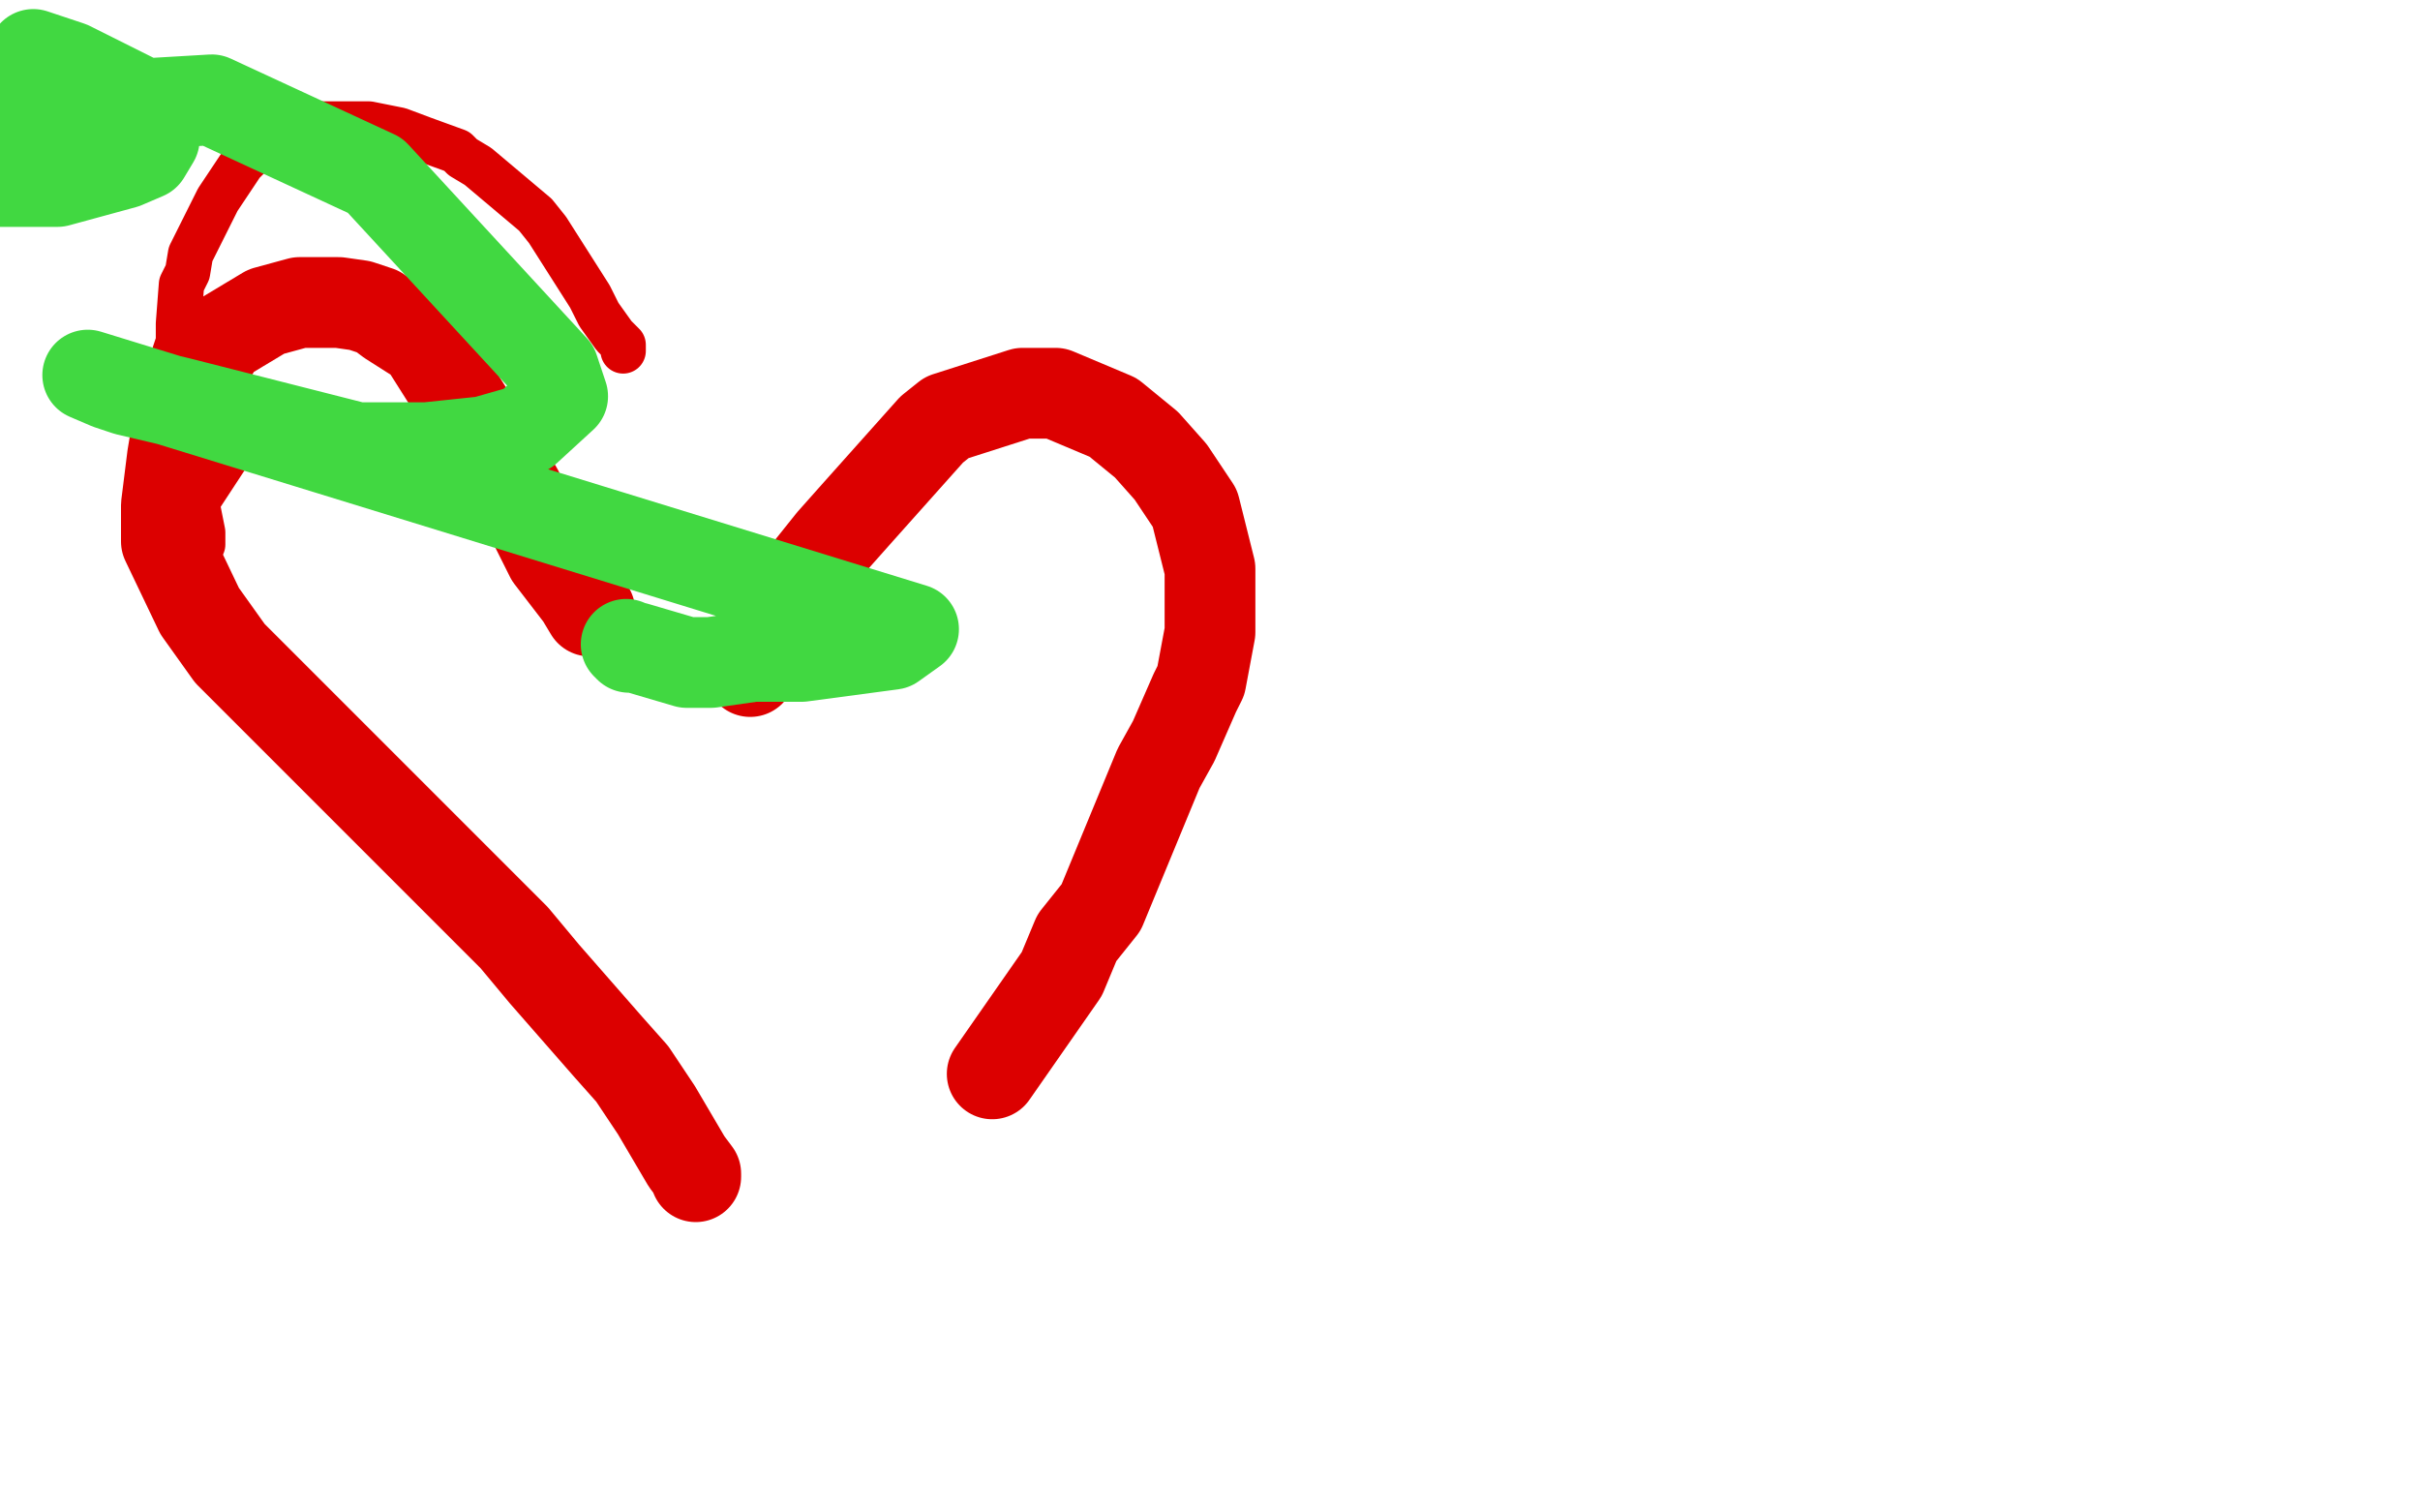 <?xml version="1.0" standalone="no"?>
<!DOCTYPE svg PUBLIC "-//W3C//DTD SVG 1.1//EN"
"http://www.w3.org/Graphics/SVG/1.1/DTD/svg11.dtd">

<svg width="800" height="500" version="1.1" xmlns="http://www.w3.org/2000/svg" xmlns:xlink="http://www.w3.org/1999/xlink" style="stroke-antialiasing: false"><desc>This SVG has been created on https://colorillo.com/</desc><rect x='0' y='0' width='800' height='500' style='fill: rgb(255,255,255); stroke-width:0' /><polyline points="67,180 67,176 67,176 65,166 65,166 84,137 84,137" style="fill: none; stroke: #dc0000; stroke-width: 15; stroke-linejoin: round; stroke-linecap: round; stroke-antialiasing: false; stroke-antialias: 0; opacity: 1.0"/>
<polyline points="206,116 206,114 206,114 203,111 203,111 198,104 198,104 195,98 195,98 181,76 181,76 177,71 177,71 158,55 153,52 151,50 140,46 132,43 122,41 109,41 96,41 95,42 93,43 88,46 85,49 82,52 80,54 74,63 72,66 63,84 62,90 60,94 59,107 59,113 57,119 57,140 57,146 57,149 57,151 57,152" style="fill: none; stroke: #dc0000; stroke-width: 15; stroke-linejoin: round; stroke-linecap: round; stroke-antialiasing: false; stroke-antialias: 0; opacity: 1.0"/>
<polyline points="195,202 192,197 192,197 182,184 182,184 180,180 180,180 171,162 171,162 140,113 129,106 125,103 119,101 112,100 99,100 88,103 73,112 70,117 67,121 60,136 58,145 57,151 55,167 55,172 55,179 66,202 76,216 170,310 180,322 201,346 209,355 217,367 227,384 230,388 230,389 230,389 230,389" style="fill: none; stroke: #dc0000; stroke-width: 30; stroke-linejoin: round; stroke-linecap: round; stroke-antialiasing: false; stroke-antialias: 0; opacity: 1.0"/>
<polyline points="248,222 248,220 248,220 251,213 251,213 254,208 254,208 256,204 256,204 267,189 267,189 275,179 275,179 283,170 283,170 308,142 308,142 313,138 313,138 338,130 338,130 343,130 343,130 349,130 349,130 368,138 368,138 379,147 379,147 387,156 387,156 389,159 389,159 395,168 395,168 400,188 400,188 400,190 400,190 400,197 400,197 400,201 400,201 400,202 400,202 400,205 400,205 400,209 400,209 397,225 397,225 395,229 395,229 388,245 388,245 383,254 383,254 364,300 364,300 356,310 356,310 351,322 351,322 328,355" style="fill: none; stroke: #dc0000; stroke-width: 30; stroke-linejoin: round; stroke-linecap: round; stroke-antialiasing: false; stroke-antialias: 0; opacity: 1.0"/>
<polyline points="11,21 11,20 11,20 11,19 11,19 11,18 11,18 14,19 17,20 23,22 47,34 51,40 51,41 51,46 48,51 41,54 19,60 0,60 2,37 70,33 124,58 183,122 186,131 174,142 160,146 141,148 118,148 59,133 42,129 36,127 29,124 302,208 295,213 265,217 249,217 235,219 227,219 210,214 208,214 207,213" style="fill: none; stroke: #41d841; stroke-width: 30; stroke-linejoin: round; stroke-linecap: round; stroke-antialiasing: false; stroke-antialias: 0; opacity: 1.0"/>
</svg>
